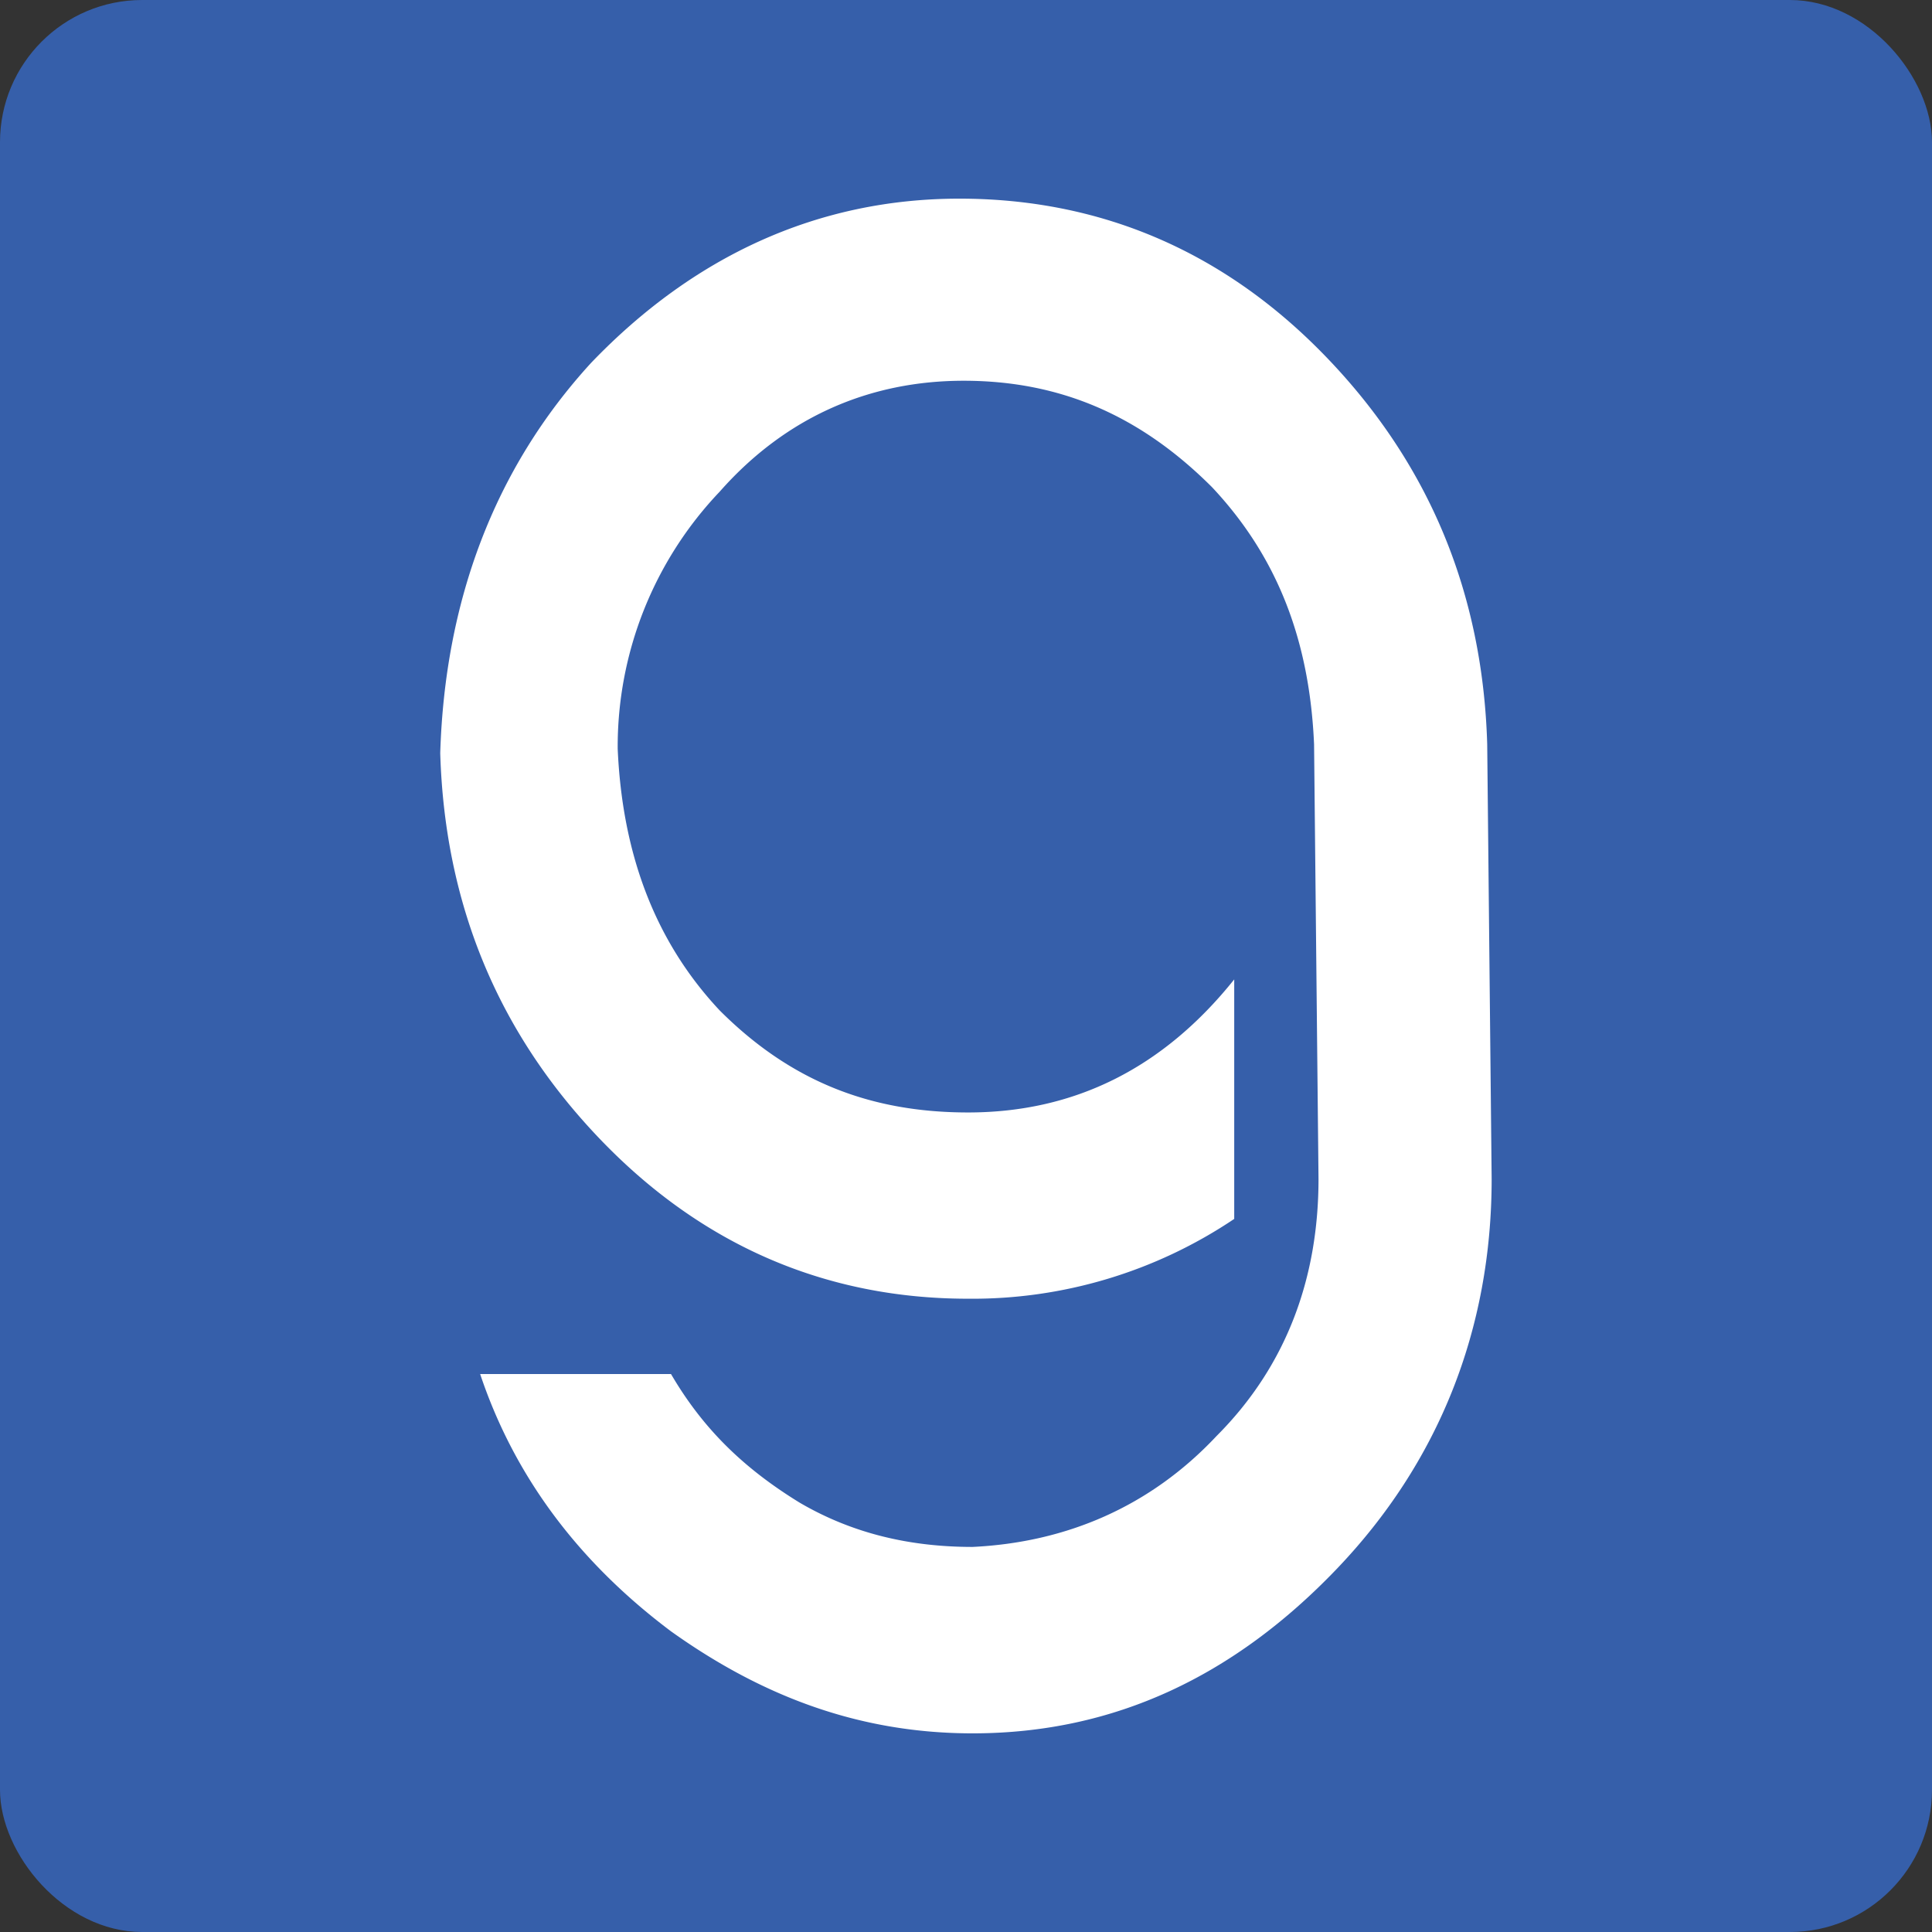 <?xml version="1.0" encoding="UTF-8"?> <svg xmlns="http://www.w3.org/2000/svg" id="Layer_1" data-name="Layer 1" viewBox="0 0 496 496"><rect x="0" y="0" width="496" height="496" fill="#333333" stroke="none"/><defs><style>.cls-1{fill:#365faa;}.cls-2{fill:#fff;}</style></defs><rect class="cls-1" width="496" height="496" rx="36.5"></rect><path id="_Compound_Path_" data-name="&lt;Compound Path&gt;" class="cls-2" d="M159.78,101.13C186,73.8,217.85,59,254.29,59s68.33,13.66,94.52,41,39.85,60.36,41,99.07l1.14,111.6c0,38.72-13.67,72.88-39.86,100.21S294.15,453,257.71,453c-28.47,0-53.52-9.11-77.44-26.19-22.77-17.08-39.85-38.72-49-66.05h49c8,13.67,18.22,23.92,33,33,13.66,8,28.47,11.38,44.41,11.38,23.91-1.14,45.55-10.25,62.63-28.46,18.22-18.22,26.19-41,26.19-66l-1.14-111.6c-1.14-26.19-9.11-47.82-26.19-66-18.22-18.22-38.72-27.33-63.77-27.33-23.91,0-45.55,9.11-62.63,28.47a94.91,94.91,0,0,0-26.19,66c1.14,26.19,9.11,49,26.19,67.19,18.22,18.22,38.72,26.19,63.77,26.19q41,0,68.32-34.16v61.49a120.51,120.51,0,0,1-68.32,20.49c-36.44,0-68.32-13.66-94.52-41s-39.85-60.35-41-99.07C122.2,162.62,134.73,128.46,159.78,101.13Z" transform="translate(-8 -8)"></path></svg> 